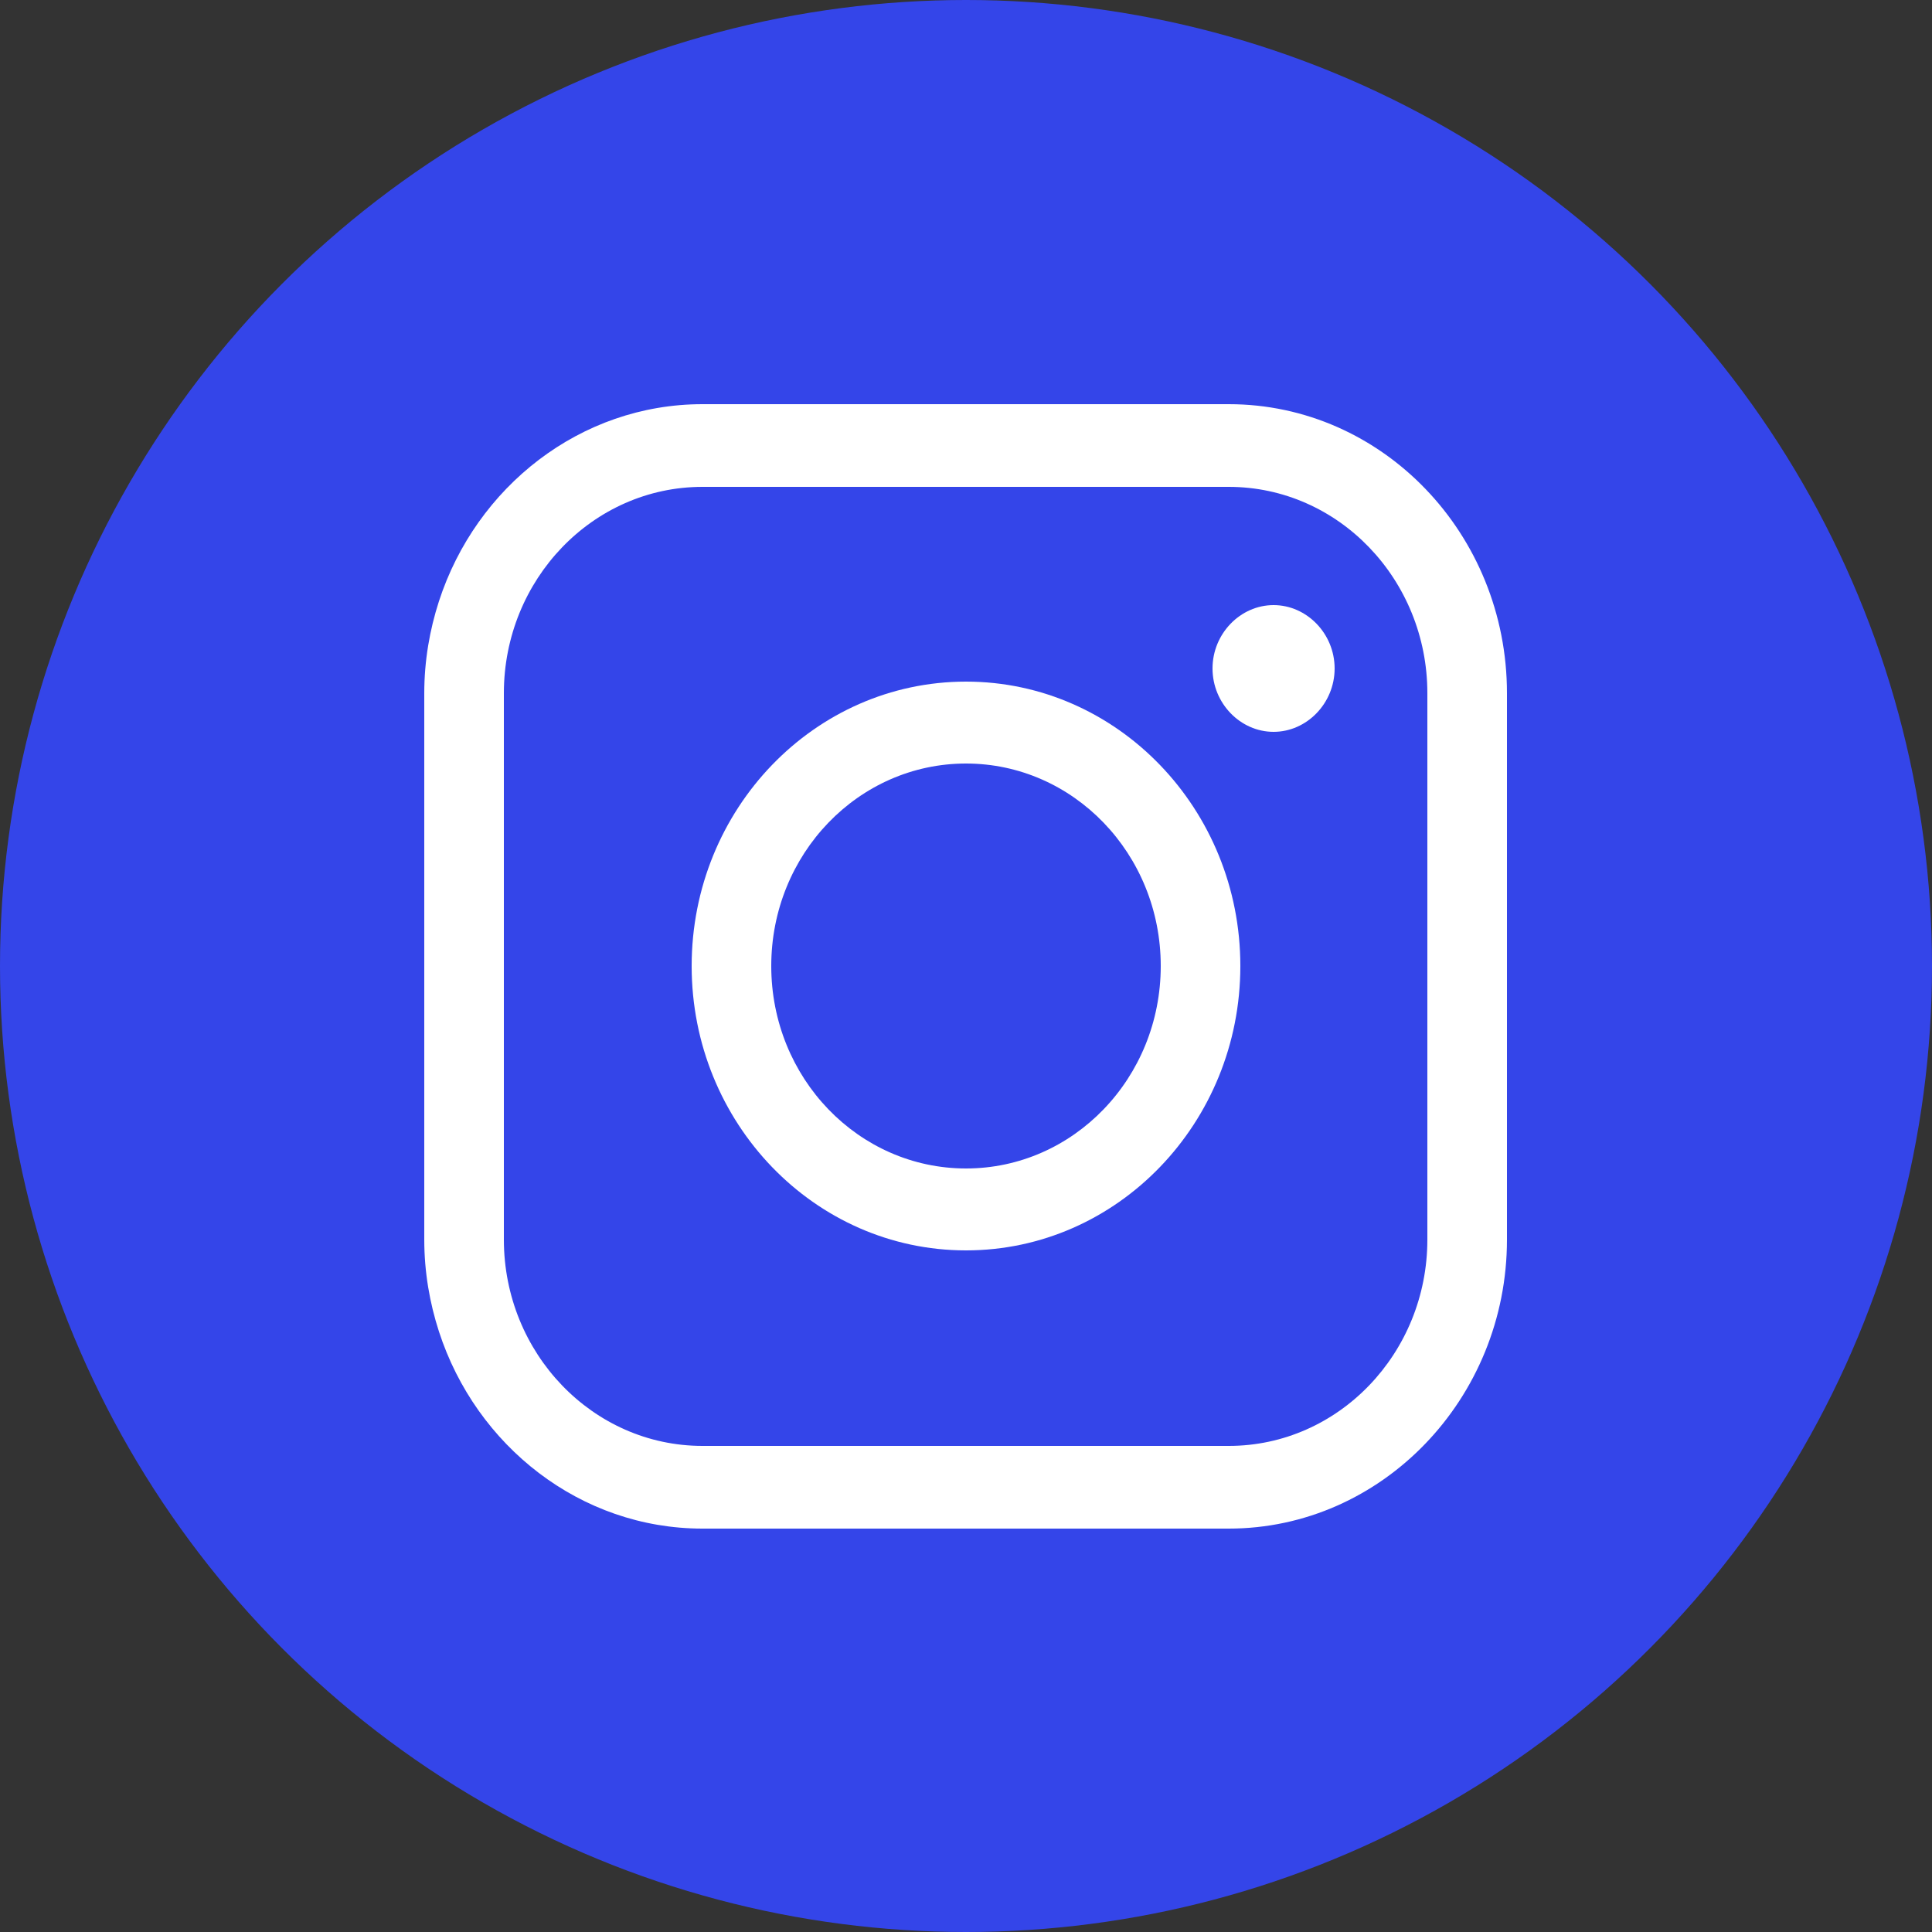 <?xml version="1.0" encoding="UTF-8"?>
<svg id="Capa_2" data-name="Capa 2" xmlns="http://www.w3.org/2000/svg" viewBox="0 0 25 25">
  <rect x="0" y="0" width="25" height="25" fill="#333333" stroke="none"/>
  <defs>
    <style>
      .cls-1 {
        fill: #3445e9;
      }

      .cls-1, .cls-2 {
        stroke-width: 0px;
      }

      .cls-2 {
        fill: #fff;
      }
    </style>
  </defs>
  <g id="Disseny">
    <g>
      <circle class="cls-1" cx="12.5" cy="12.5" r="12.5"/>
      <g>
        <path class="cls-2" d="m15.9,5.23h-6.81c-1.58,0-2.93,1.07-3.41,2.55-.12.37-.19.77-.19,1.19v7.07c0,.42.07.82.19,1.19.48,1.48,1.83,2.55,3.41,2.55h6.81c1.98,0,3.6-1.68,3.6-3.74v-7.07c0-2.06-1.61-3.74-3.6-3.74Zm2.57,10.81c0,1.47-1.15,2.67-2.57,2.67h-6.81c-1.42,0-2.57-1.2-2.57-2.67v-7.07c0-1.47,1.15-2.67,2.57-2.67h6.81c1.42,0,2.57,1.2,2.57,2.67v7.07Z"/>
        <path class="cls-2" d="m12.5,8.82c-1.96,0-3.55,1.65-3.55,3.68s1.59,3.68,3.55,3.68,3.55-1.65,3.55-3.68-1.59-3.68-3.55-3.68Zm0,6.3c-1.39,0-2.52-1.17-2.52-2.62s1.13-2.62,2.52-2.62,2.52,1.17,2.52,2.62-1.13,2.62-2.52,2.62Z"/>
        <path class="cls-2" d="m17.27,8.65c0,.45-.36.82-.79.82s-.79-.37-.79-.82.36-.82.79-.82.79.37.79.82Z"/>
      </g>
    </g>
  </g>
</svg>